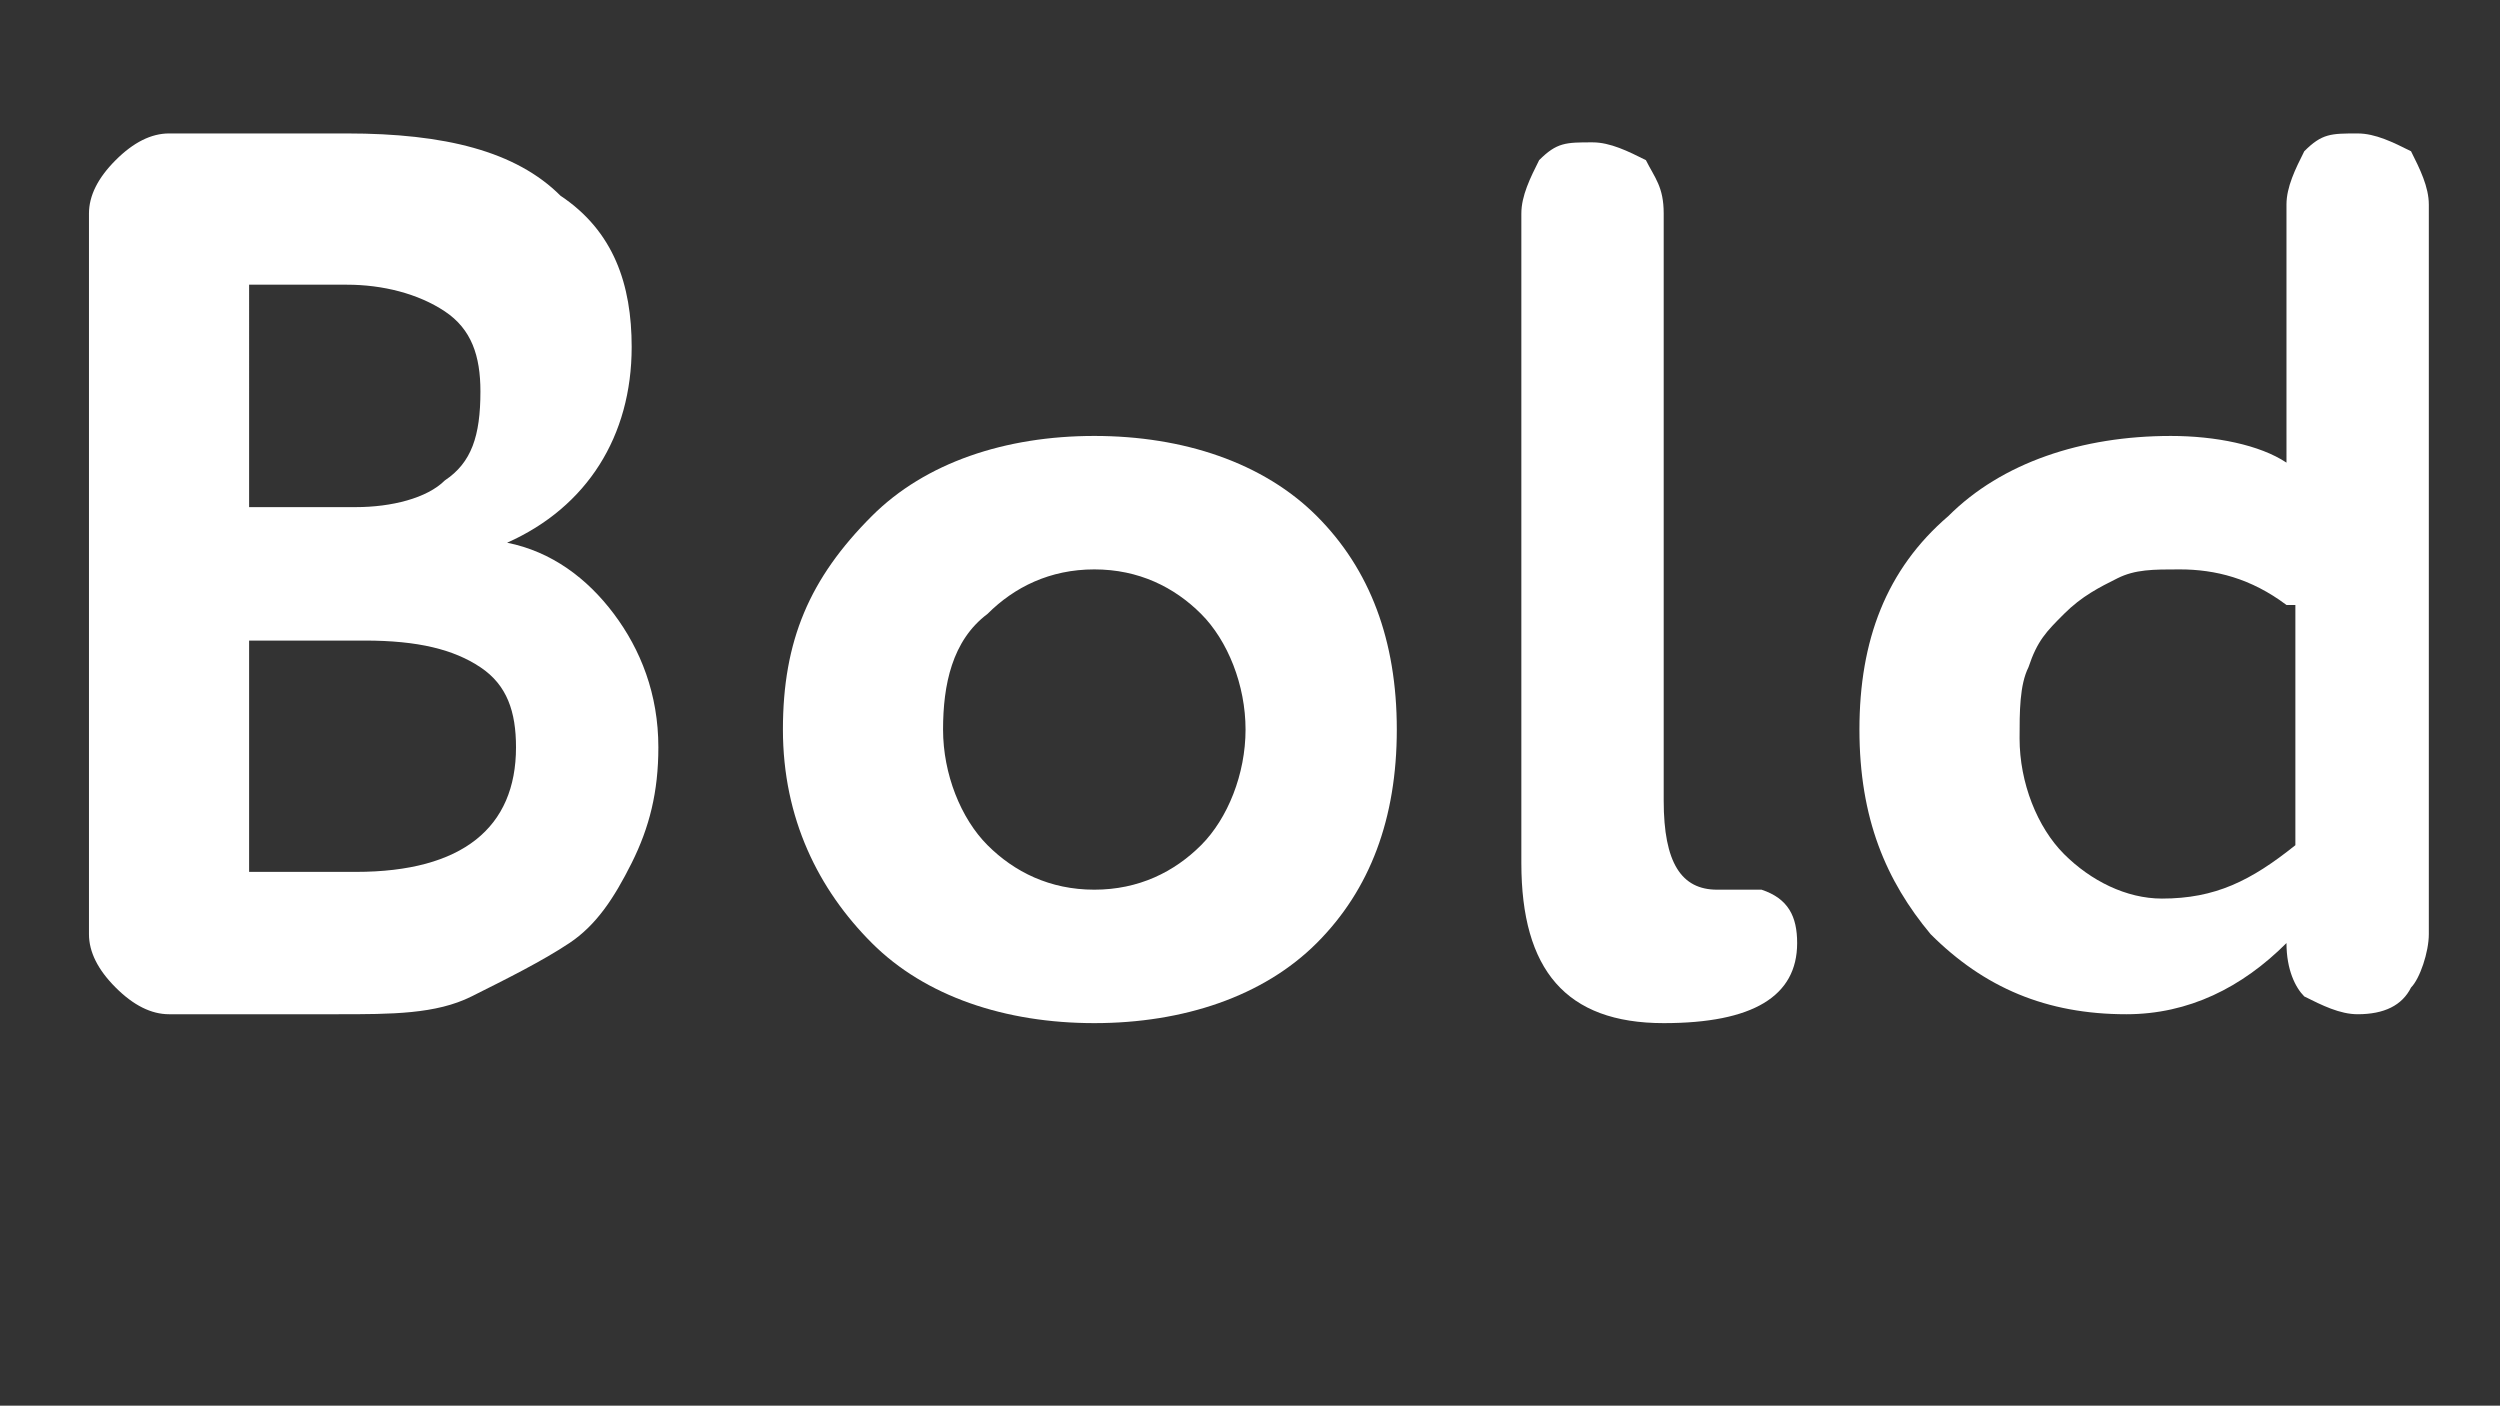 <?xml version="1.0" encoding="UTF-8"?> <!-- Generator: Adobe Illustrator 23.1.0, SVG Export Plug-In . SVG Version: 6.00 Build 0) --> <svg xmlns="http://www.w3.org/2000/svg" xmlns:xlink="http://www.w3.org/1999/xlink" id="Слой_1" x="0px" y="0px" viewBox="0 0 28.1 15.8" style="enable-background:new 0 0 28.1 15.8;" xml:space="preserve"><rect x="0" y="0" width="28.1" height="15.8" fill="#333333" stroke="none"/> <style type="text/css"> .st0{enable-background:new ;} .st1{fill:#FFFFFF;} </style> <g> <g class="st0"> <path class="st1" d="M7.1,3.9c0,1-0.5,1.8-1.4,2.2c0.5,0.1,0.9,0.4,1.2,0.8s0.5,0.9,0.5,1.5c0,0.5-0.1,0.9-0.3,1.3 c-0.2,0.4-0.4,0.7-0.7,0.9S5.7,11,5.3,11.2s-0.9,0.2-1.5,0.2c-0.2,0-0.5,0-0.8,0s-0.7,0-1.1,0c-0.2,0-0.4-0.1-0.6-0.3 S1,10.7,1,10.5V2.4C1,2.2,1.1,2,1.3,1.8s0.4-0.3,0.6-0.3c0.6,0,1.3,0,2,0c1.1,0,1.9,0.2,2.4,0.7C6.9,2.6,7.1,3.2,7.1,3.9z M2.8,5.7H4c0.4,0,0.8-0.1,1-0.3c0.3-0.2,0.4-0.5,0.4-1C5.4,4,5.3,3.7,5,3.5S4.3,3.2,3.9,3.2c-0.4,0-0.8,0-1.1,0L2.8,5.7L2.8,5.7z M2.8,7.2v2.6c0.2,0,0.4,0,0.6,0c0.2,0,0.4,0,0.6,0c1.2,0,1.8-0.5,1.8-1.4c0-0.4-0.1-0.7-0.4-0.9C5.1,7.3,4.7,7.2,4.1,7.2 C4.1,7.2,2.8,7.2,2.8,7.2z"></path> <path class="st1" d="M9.8,10.6c-0.6-0.6-1-1.4-1-2.4s0.3-1.7,1-2.4c0.6-0.6,1.5-0.9,2.5-0.9s1.9,0.3,2.5,0.9s0.9,1.4,0.9,2.4 s-0.3,1.8-0.9,2.4c-0.6,0.6-1.5,0.9-2.5,0.9S10.4,11.2,9.8,10.6z M10.6,8.2c0,0.5,0.2,1,0.5,1.3s0.7,0.5,1.2,0.5s0.9-0.2,1.2-0.5 S14,8.7,14,8.2s-0.2-1-0.5-1.3s-0.7-0.5-1.2-0.5s-0.9,0.2-1.2,0.5C10.7,7.2,10.6,7.7,10.6,8.2z"></path> <path class="st1" d="M18.7,2.4V9c0,0.7,0.2,1,0.6,1h0.2c0.1,0,0.3,0,0.3,0c0.3,0.1,0.4,0.3,0.4,0.6c0,0.6-0.5,0.9-1.5,0.9 c-1.1,0-1.6-0.6-1.6-1.8V2.4c0-0.2,0.1-0.4,0.2-0.6c0.2-0.2,0.3-0.2,0.6-0.2c0.2,0,0.4,0.1,0.6,0.2C18.6,2,18.7,2.1,18.7,2.4z"></path> <path class="st1" d="M27.3,2.3v8.2c0,0.2-0.1,0.5-0.2,0.6c-0.1,0.2-0.3,0.3-0.6,0.3c-0.2,0-0.4-0.1-0.6-0.2 c-0.1-0.1-0.2-0.3-0.2-0.6c-0.5,0.5-1.1,0.8-1.8,0.8c-0.9,0-1.6-0.3-2.2-0.9c-0.5-0.6-0.8-1.3-0.8-2.3s0.3-1.8,1-2.4 c0.6-0.6,1.5-0.9,2.5-0.9c0.5,0,1,0.1,1.3,0.3V2.3c0-0.2,0.1-0.4,0.2-0.6c0.2-0.2,0.3-0.2,0.6-0.2c0.2,0,0.4,0.1,0.6,0.2 C27.2,1.9,27.3,2.1,27.3,2.3z M25.7,6.8c-0.4-0.3-0.8-0.4-1.2-0.4c-0.3,0-0.5,0-0.7,0.1s-0.4,0.2-0.6,0.4 c-0.2,0.2-0.3,0.3-0.4,0.6c-0.1,0.2-0.1,0.5-0.1,0.8c0,0.5,0.2,1,0.5,1.3s0.7,0.5,1.1,0.5c0.6,0,1-0.2,1.5-0.6V6.8H25.7z"></path> </g> </g> </svg> 